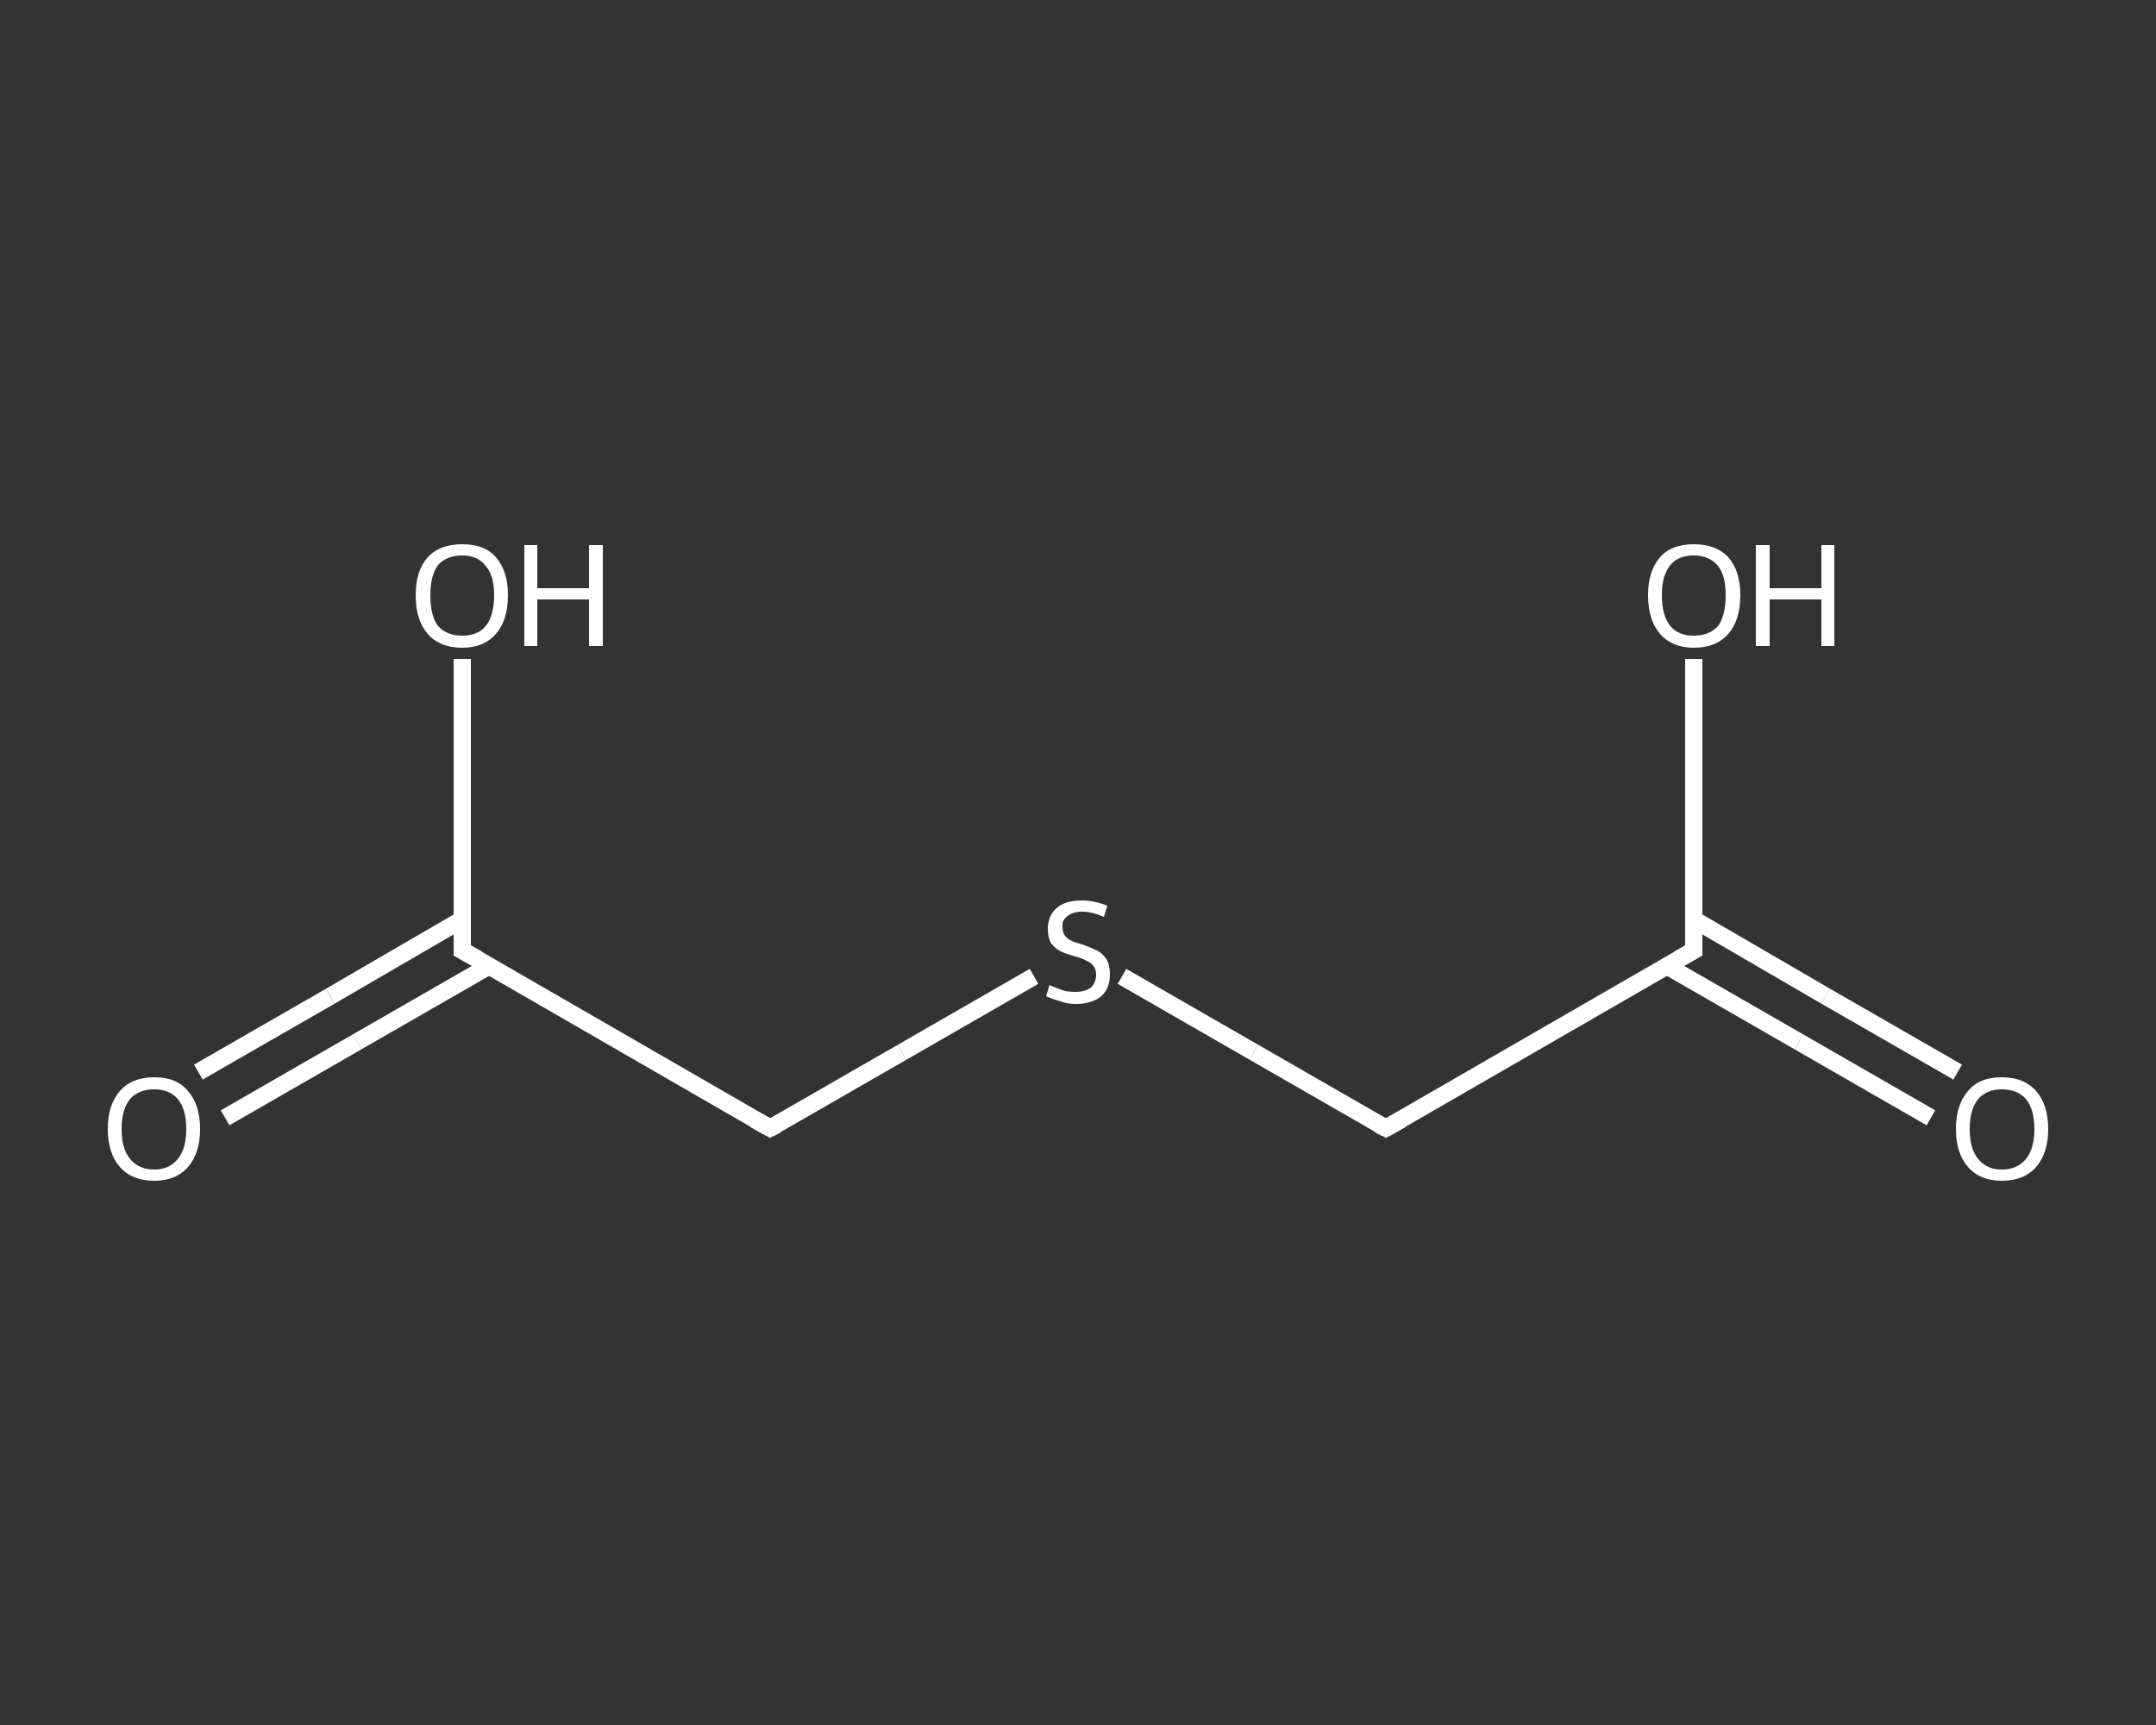 <?xml version='1.0' encoding='iso-8859-1'?>
<svg version='1.1' baseProfile='full'
              xmlns='http://www.w3.org/2000/svg'
                      xmlns:rdkit='http://www.rdkit.org/xml'
                      xmlns:xlink='http://www.w3.org/1999/xlink'
                  xml:space='preserve'
width='250px' height='200px' viewBox='0 0 250 200'>
<rect x="0" y="0" width="250" height="200" fill="#333333" stroke="none"/>
<!-- END OF HEADER -->
<rect style='opacity:1.0;fill:transparent;stroke:none' width='250.0' height='200.0' x='0.0' y='0.0'> </rect>
<path class='bond-0 atom-0 atom-1' d='M 223.9,129.6 L 208.6,120.8' style='fill:none;fill-rule:evenodd;stroke:#FFFFFF;stroke-width:2.0px;stroke-linecap:butt;stroke-linejoin:miter;stroke-opacity:1' />
<path class='bond-0 atom-0 atom-1' d='M 208.6,120.8 L 193.3,112.0' style='fill:none;fill-rule:evenodd;stroke:#FFFFFF;stroke-width:2.0px;stroke-linecap:butt;stroke-linejoin:miter;stroke-opacity:1' />
<path class='bond-0 atom-0 atom-1' d='M 227.0,124.3 L 211.7,115.5' style='fill:none;fill-rule:evenodd;stroke:#FFFFFF;stroke-width:2.0px;stroke-linecap:butt;stroke-linejoin:miter;stroke-opacity:1' />
<path class='bond-0 atom-0 atom-1' d='M 211.7,115.5 L 196.4,106.6' style='fill:none;fill-rule:evenodd;stroke:#FFFFFF;stroke-width:2.0px;stroke-linecap:butt;stroke-linejoin:miter;stroke-opacity:1' />
<path class='bond-1 atom-1 atom-2' d='M 196.4,110.2 L 196.4,93.3' style='fill:none;fill-rule:evenodd;stroke:#FFFFFF;stroke-width:2.0px;stroke-linecap:butt;stroke-linejoin:miter;stroke-opacity:1' />
<path class='bond-1 atom-1 atom-2' d='M 196.4,93.3 L 196.4,76.4' style='fill:none;fill-rule:evenodd;stroke:#FFFFFF;stroke-width:2.0px;stroke-linecap:butt;stroke-linejoin:miter;stroke-opacity:1' />
<path class='bond-2 atom-1 atom-3' d='M 196.4,110.2 L 160.7,130.8' style='fill:none;fill-rule:evenodd;stroke:#FFFFFF;stroke-width:2.0px;stroke-linecap:butt;stroke-linejoin:miter;stroke-opacity:1' />
<path class='bond-3 atom-3 atom-4' d='M 160.7,130.8 L 145.4,122.0' style='fill:none;fill-rule:evenodd;stroke:#FFFFFF;stroke-width:2.0px;stroke-linecap:butt;stroke-linejoin:miter;stroke-opacity:1' />
<path class='bond-3 atom-3 atom-4' d='M 145.4,122.0 L 130.1,113.2' style='fill:none;fill-rule:evenodd;stroke:#FFFFFF;stroke-width:2.0px;stroke-linecap:butt;stroke-linejoin:miter;stroke-opacity:1' />
<path class='bond-4 atom-4 atom-5' d='M 119.9,113.2 L 104.6,122.0' style='fill:none;fill-rule:evenodd;stroke:#FFFFFF;stroke-width:2.0px;stroke-linecap:butt;stroke-linejoin:miter;stroke-opacity:1' />
<path class='bond-4 atom-4 atom-5' d='M 104.6,122.0 L 89.3,130.8' style='fill:none;fill-rule:evenodd;stroke:#FFFFFF;stroke-width:2.0px;stroke-linecap:butt;stroke-linejoin:miter;stroke-opacity:1' />
<path class='bond-5 atom-5 atom-6' d='M 89.3,130.8 L 53.6,110.2' style='fill:none;fill-rule:evenodd;stroke:#FFFFFF;stroke-width:2.0px;stroke-linecap:butt;stroke-linejoin:miter;stroke-opacity:1' />
<path class='bond-6 atom-6 atom-7' d='M 53.6,106.6 L 38.3,115.5' style='fill:none;fill-rule:evenodd;stroke:#FFFFFF;stroke-width:2.0px;stroke-linecap:butt;stroke-linejoin:miter;stroke-opacity:1' />
<path class='bond-6 atom-6 atom-7' d='M 38.3,115.5 L 23.0,124.3' style='fill:none;fill-rule:evenodd;stroke:#FFFFFF;stroke-width:2.0px;stroke-linecap:butt;stroke-linejoin:miter;stroke-opacity:1' />
<path class='bond-6 atom-6 atom-7' d='M 56.7,112.0 L 41.4,120.8' style='fill:none;fill-rule:evenodd;stroke:#FFFFFF;stroke-width:2.0px;stroke-linecap:butt;stroke-linejoin:miter;stroke-opacity:1' />
<path class='bond-6 atom-6 atom-7' d='M 41.4,120.8 L 26.1,129.6' style='fill:none;fill-rule:evenodd;stroke:#FFFFFF;stroke-width:2.0px;stroke-linecap:butt;stroke-linejoin:miter;stroke-opacity:1' />
<path class='bond-7 atom-6 atom-8' d='M 53.6,110.2 L 53.6,93.3' style='fill:none;fill-rule:evenodd;stroke:#FFFFFF;stroke-width:2.0px;stroke-linecap:butt;stroke-linejoin:miter;stroke-opacity:1' />
<path class='bond-7 atom-6 atom-8' d='M 53.6,93.3 L 53.6,76.4' style='fill:none;fill-rule:evenodd;stroke:#FFFFFF;stroke-width:2.0px;stroke-linecap:butt;stroke-linejoin:miter;stroke-opacity:1' />
<path d='M 196.4,109.4 L 196.4,110.2 L 194.6,111.2' style='fill:none;stroke:#FFFFFF;stroke-width:2.0px;stroke-linecap:butt;stroke-linejoin:miter;stroke-opacity:1;' />
<path d='M 162.5,129.8 L 160.7,130.8 L 159.9,130.4' style='fill:none;stroke:#FFFFFF;stroke-width:2.0px;stroke-linecap:butt;stroke-linejoin:miter;stroke-opacity:1;' />
<path d='M 90.1,130.4 L 89.3,130.8 L 87.5,129.8' style='fill:none;stroke:#FFFFFF;stroke-width:2.0px;stroke-linecap:butt;stroke-linejoin:miter;stroke-opacity:1;' />
<path d='M 55.4,111.2 L 53.6,110.2 L 53.6,109.4' style='fill:none;stroke:#FFFFFF;stroke-width:2.0px;stroke-linecap:butt;stroke-linejoin:miter;stroke-opacity:1;' />
<path class='atom-0' d='M 226.8 130.9
Q 226.8 128.1, 228.2 126.5
Q 229.5 124.9, 232.1 124.9
Q 234.7 124.9, 236.1 126.5
Q 237.5 128.1, 237.5 130.9
Q 237.5 133.7, 236.1 135.3
Q 234.7 136.9, 232.1 136.9
Q 229.6 136.9, 228.2 135.3
Q 226.8 133.7, 226.8 130.9
M 232.1 135.6
Q 233.9 135.6, 234.9 134.4
Q 235.9 133.2, 235.9 130.9
Q 235.9 128.6, 234.9 127.4
Q 233.9 126.3, 232.1 126.3
Q 230.4 126.3, 229.4 127.4
Q 228.4 128.6, 228.4 130.9
Q 228.4 133.2, 229.4 134.4
Q 230.4 135.6, 232.1 135.6
' fill='#FFFFFF'/>
<path class='atom-2' d='M 191.1 69.0
Q 191.1 66.2, 192.5 64.6
Q 193.8 63.1, 196.4 63.1
Q 199.0 63.1, 200.4 64.6
Q 201.8 66.2, 201.8 69.0
Q 201.8 71.9, 200.4 73.5
Q 199.0 75.1, 196.4 75.1
Q 193.9 75.1, 192.5 73.5
Q 191.1 71.9, 191.1 69.0
M 196.4 73.7
Q 198.2 73.7, 199.2 72.6
Q 200.1 71.4, 200.1 69.0
Q 200.1 66.7, 199.2 65.6
Q 198.2 64.4, 196.4 64.4
Q 194.6 64.4, 193.7 65.5
Q 192.7 66.7, 192.7 69.0
Q 192.7 71.4, 193.7 72.6
Q 194.6 73.7, 196.4 73.7
' fill='#FFFFFF'/>
<path class='atom-2' d='M 203.6 63.2
L 205.2 63.2
L 205.2 68.2
L 211.2 68.2
L 211.2 63.2
L 212.7 63.2
L 212.7 74.9
L 211.2 74.9
L 211.2 69.5
L 205.2 69.5
L 205.2 74.9
L 203.6 74.9
L 203.6 63.2
' fill='#FFFFFF'/>
<path class='atom-4' d='M 121.7 114.2
Q 121.8 114.3, 122.4 114.5
Q 122.9 114.7, 123.5 114.9
Q 124.1 115.0, 124.7 115.0
Q 125.8 115.0, 126.5 114.5
Q 127.1 113.9, 127.1 113.0
Q 127.1 112.4, 126.8 112.0
Q 126.5 111.6, 126.0 111.4
Q 125.5 111.1, 124.7 110.9
Q 123.6 110.6, 123.0 110.3
Q 122.4 110.0, 121.9 109.4
Q 121.5 108.7, 121.5 107.7
Q 121.5 106.2, 122.5 105.3
Q 123.5 104.4, 125.5 104.4
Q 126.8 104.4, 128.4 105.0
L 128.0 106.3
Q 126.6 105.7, 125.5 105.7
Q 124.4 105.7, 123.8 106.2
Q 123.1 106.7, 123.2 107.5
Q 123.2 108.1, 123.5 108.5
Q 123.8 108.9, 124.3 109.1
Q 124.7 109.3, 125.5 109.5
Q 126.6 109.9, 127.2 110.2
Q 127.8 110.5, 128.3 111.2
Q 128.7 111.9, 128.7 113.0
Q 128.7 114.6, 127.7 115.5
Q 126.6 116.4, 124.8 116.4
Q 123.7 116.4, 123.0 116.1
Q 122.2 115.9, 121.3 115.5
L 121.7 114.2
' fill='#FFFFFF'/>
<path class='atom-7' d='M 12.5 130.9
Q 12.5 128.1, 13.9 126.5
Q 15.3 124.9, 17.9 124.9
Q 20.5 124.9, 21.8 126.5
Q 23.2 128.1, 23.2 130.9
Q 23.2 133.7, 21.8 135.3
Q 20.4 136.9, 17.9 136.9
Q 15.3 136.9, 13.9 135.3
Q 12.5 133.7, 12.5 130.9
M 17.9 135.6
Q 19.6 135.6, 20.6 134.4
Q 21.6 133.2, 21.6 130.9
Q 21.6 128.6, 20.6 127.4
Q 19.6 126.3, 17.9 126.3
Q 16.1 126.3, 15.1 127.4
Q 14.1 128.6, 14.1 130.9
Q 14.1 133.2, 15.1 134.4
Q 16.1 135.6, 17.9 135.6
' fill='#FFFFFF'/>
<path class='atom-8' d='M 48.2 69.0
Q 48.2 66.2, 49.6 64.6
Q 51.0 63.1, 53.6 63.1
Q 56.2 63.1, 57.5 64.6
Q 58.9 66.2, 58.9 69.0
Q 58.9 71.9, 57.5 73.5
Q 56.1 75.1, 53.6 75.1
Q 51.0 75.1, 49.6 73.5
Q 48.2 71.9, 48.2 69.0
M 53.6 73.7
Q 55.4 73.7, 56.3 72.6
Q 57.3 71.4, 57.3 69.0
Q 57.3 66.7, 56.3 65.6
Q 55.4 64.4, 53.6 64.4
Q 51.8 64.4, 50.8 65.5
Q 49.9 66.7, 49.9 69.0
Q 49.9 71.4, 50.8 72.6
Q 51.8 73.7, 53.6 73.7
' fill='#FFFFFF'/>
<path class='atom-8' d='M 60.8 63.2
L 62.3 63.2
L 62.3 68.2
L 68.3 68.2
L 68.3 63.2
L 69.9 63.2
L 69.9 74.9
L 68.3 74.9
L 68.3 69.5
L 62.3 69.5
L 62.3 74.9
L 60.8 74.9
L 60.8 63.2
' fill='#FFFFFF'/>
</svg>
